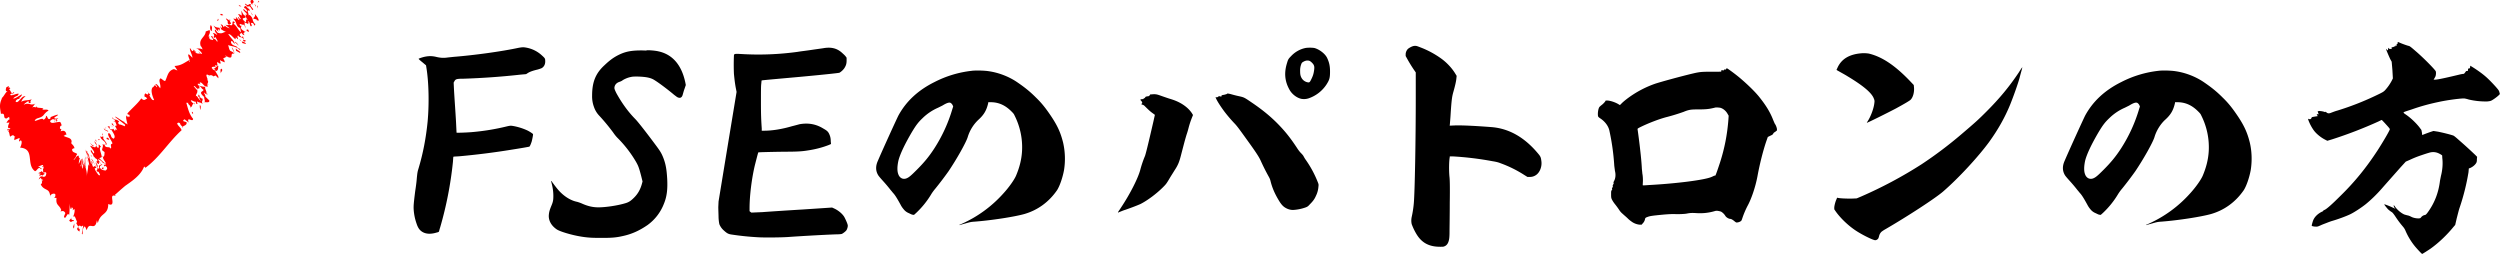 <svg width="223" height="23" fill="none" xmlns="http://www.w3.org/2000/svg"><path d="M46.904 4.242a2.78 2.78 0 011.421.69c.261.237.307.28.307.476.023.302-.094.538-.307.667a2.95 2.95 0 01-.379.13c-.356.086-.64.172-.853.302l-.166.106-.497.044a65.279 65.279 0 01-5.111.365c-.592 0-.686.043-.781.216l-.072.13.023.495c.046.883.14 2.112.19 3.042.023.495.045.907.045.927 0 .02.782 0 1.327-.044a20.244 20.244 0 003.173-.518c.284-.063.33-.063.474-.043.425.063.922.216 1.3.389.236.106.52.302.546.345.023.043-.072.495-.118.668-.094.28-.166.432-.212.452-.046.02-.804.15-1.634.279a66.394 66.394 0 01-4.614.581c-.285.02-.497.02-.52.043-.023.02-.023.216-.046.475a32.874 32.874 0 01-1.137 5.823c-.072.216-.095.366-.118.389a.387.387 0 01-.166.063c-.546.172-.994.15-1.327-.064-.235-.15-.379-.365-.497-.733a4.654 4.654 0 01-.261-1.382c0-.236 0-.366.14-1.488.047-.302.119-.797.141-1.123.046-.495.072-.647.141-.863.425-1.402.686-2.803.827-4.228.14-1.511.118-3.494-.118-4.876l-.023-.15-.33-.278c-.19-.15-.33-.28-.33-.303 0-.023.356-.15.592-.193.33-.063.614-.063.97.02.356.087.64.107.97.064.141-.02.402-.043.57-.063 1.868-.15 4.26-.475 5.868-.82.239-.035.356-.055.592-.012zm11.858.345c1.232.28 2.036 1.21 2.366 2.76l.046.237-.117.345c-.072.193-.118.388-.141.452-.072.345-.261.432-.546.259-.046-.043-.212-.15-.356-.28-.497-.408-1.232-.97-1.657-1.228-.307-.193-.709-.28-1.467-.303-.356 0-.45 0-.64.044-.236.043-.592.192-.758.322a1.128 1.128 0 01-.236.106c-.261.087-.425.26-.45.519 0 .086 0 .13.166.474.474.864 1.042 1.661 1.68 2.309.261.259 1.111 1.358 1.846 2.351.402.538.52.734.686 1.166.213.561.285 1.056.33 1.833.047.907-.022 1.555-.284 2.2a4.21 4.21 0 01-1.467 1.919c-.686.475-1.372.797-2.154.97-.64.15-1.065.193-2.27.173a8.227 8.227 0 01-1.612-.13c-.758-.13-1.702-.409-2.035-.604-.497-.323-.781-.798-.736-1.316.023-.259.072-.431.213-.777.167-.388.19-.538.19-.927a4.2 4.2 0 00-.141-1.056c-.023-.13-.072-.236-.046-.259.023-.02.072.087.14.173.19.259.497.668.736.883.45.432.97.711 1.421.798.072.02.284.086.425.15.52.235.97.345 1.49.345.615 0 1.68-.15 2.392-.366.307-.086.497-.216.758-.475.356-.345.592-.754.735-1.295l.046-.173-.118-.475c-.212-.82-.284-.95-.45-1.252a10.555 10.555 0 00-1.703-2.198 3.694 3.694 0 01-.356-.452c-.356-.475-.735-.95-1.255-1.511a2.11 2.11 0 01-.45-.754 2.718 2.718 0 01-.167-1.014c0-1.208.307-1.983 1.11-2.717.52-.495.877-.733 1.328-.95.591-.279 1.11-.365 1.964-.365.235 0 .424.02.45 0 .052-.04.761.003 1.094.09zm16.353.13c.118.107.261.236.307.302l.095.13v.259c0 .302-.072.475-.212.69a1.47 1.47 0 01-.425.39c-.046.02-.948.129-3.503.365-1.893.172-3.409.302-3.432.322-.023.02-.023.15-.046.345-.023.216-.023.755-.023 1.618 0 1.166.023 1.574.072 2.329v.192h.213c.709 0 1.562-.13 2.51-.408.189-.044.568-.15.662-.173.759-.13 1.445-.02 2.108.389.307.172.402.258.497.431.118.236.166.432.166.711l.023.236-.19.086a8.582 8.582 0 01-1.656.452c-.64.107-.922.15-2.343.15-1.278.02-2.271.043-2.297.063-.023.02-.213.777-.307 1.143-.285 1.186-.474 2.74-.474 3.84v.258l.072.064.094.063.994-.043c.546-.043 2.177-.15 3.598-.236l2.604-.173.14.064c.403.172.782.495.948.777.095.172.285.581.308.734.023.106-.046.345-.118.451-.072.107-.307.28-.402.323-.046.02-.236.043-.52.043-1.206.043-3.408.173-4.26.236-.593.043-2.154.063-2.769.02a24.696 24.696 0 01-2.271-.236c-.308-.043-.425-.106-.71-.365a1.473 1.473 0 01-.401-.562 3.598 3.598 0 01-.072-.604c0-.236-.023-.668-.023-.927l.023-.495.804-4.896.804-4.875-.046-.236c-.095-.475-.14-.864-.19-1.382a18.938 18.938 0 010-1.617c0-.173.095-.173.592-.15a25.63 25.63 0 005.11-.193c.236-.043.805-.106 1.233-.173.425-.063.921-.129 1.042-.15.7-.123 1.223.007 1.671.418zm13.102 1.638c.882.13 1.763.475 2.475.95.666.451 1.163.84 1.72 1.401.56.538.925 1.036 1.335 1.64.58.864.862 1.489 1.077 2.352a6.45 6.45 0 01.086 2.481c-.129.691-.387 1.425-.623 1.79-.732 1.057-1.72 1.768-2.883 2.113-.904.26-3.012.581-4.476.69-.322.021-.408.044-.862.174-.258.063-.473.15-.493.129-.02-.02.129-.063.258-.13a10.952 10.952 0 003.615-2.63c.58-.625 1.034-1.295 1.183-1.64.301-.712.494-1.425.537-2.2a6.277 6.277 0 00-.666-3.171c-.063-.15-.13-.216-.279-.366-.517-.518-1.077-.797-1.763-.82h-.307v.063c-.15.668-.388 1.057-.861 1.488a3.52 3.52 0 00-.968 1.554c-.15.495-.99 1.983-1.72 3.063a30.82 30.82 0 01-1.163 1.531c-.15.173-.301.389-.365.495a7.788 7.788 0 01-1.355 1.684l-.192.172-.15-.02c-.086-.02-.235-.106-.344-.15a1.119 1.119 0 01-.365-.258c-.13-.15-.235-.28-.344-.495-.216-.389-.408-.734-.603-.97-.087-.087-.193-.236-.259-.303a13.65 13.65 0 00-.689-.82c-.388-.432-.43-.495-.494-.625-.172-.345-.172-.733.02-1.165.431-1.013 1.743-3.883 1.85-4.076.689-1.252 1.742-2.242 3.227-2.976a9.56 9.56 0 013.293-.993c.365-.049 1.18-.026 1.548.038zm-4.155 3.062l-.388.193a4.577 4.577 0 00-1.378.927c-.387.365-.58.624-.947 1.229-.646 1.1-1.054 1.963-1.206 2.544a3.983 3.983 0 00-.087.561c-.02.366.02.562.107.754.15.303.45.41.752.26.192-.087.388-.26.861-.735.647-.647 1.097-1.185 1.571-1.92a13.551 13.551 0 001.614-3.537l.063-.192-.043-.107a.506.506 0 00-.13-.173c-.12-.126-.335-.083-.789.196zm19.474-.883c.172.063.494.173.752.259.517.15.795.28 1.097.452.388.236.689.495.925.84l.106.173-.086.216a7.831 7.831 0 00-.302.906 7.39 7.39 0 01-.192.648c-.193.648-.279 1.013-.451 1.66-.192.778-.302 1.037-.646 1.555-.086.15-.302.475-.451.734-.258.432-.301.475-.56.734-.58.581-1.398 1.186-2.001 1.488-.236.106-.732.302-1.355.518-.216.063-.451.173-.517.193-.064.02-.107.063-.13.043-.022-.02.13-.216.279-.452.775-1.166 1.484-2.544 1.7-3.321.106-.409.258-.864.431-1.272.063-.193.192-.648.752-3.086l.129-.581-.063-.043c-.02-.02-.149-.107-.259-.193-.192-.15-.43-.389-.603-.562a.43.43 0 00-.192-.106c-.106-.02-.106-.063-.043-.106.063-.044.02-.15-.063-.237-.043-.043-.086-.086-.063-.106 0-.02.086-.043.149-.043s.129 0 .106-.02c0-.02.043-.043.086-.064.043-.02.087-.063.087-.086 0-.043.129-.086.258-.086.063 0 .172-.107.172-.15 0-.02.043-.02.106-.02.388-.035.474-.015.842.115zm5.958-.193c.02 0 .172.02.322.063.149.044.473.13.689.173.473.107.473.107 1.14.561.924.625 1.679 1.23 2.409 1.983.646.668 1.097 1.252 1.636 2.07.15.236.279.388.388.495.086.086.172.193.192.236.021.043.107.193.15.259a9.474 9.474 0 011.12 2.05c.086.215.086.235.063.43a2.16 2.16 0 01-.216.798c-.129.302-.278.495-.537.754-.172.193-.215.216-.364.28a3.984 3.984 0 01-1.163.236 1.31 1.31 0 01-.58-.15c-.259-.13-.431-.302-.666-.691-.365-.604-.603-1.143-.753-1.767-.043-.173-.106-.28-.215-.475a19.377 19.377 0 01-.666-1.338c-.129-.28-.365-.668-1.163-1.768-.775-1.079-.948-1.315-1.183-1.554a12.951 12.951 0 01-.882-1.036c-.321-.432-.646-.927-.752-1.186l-.043-.086h.106c.063 0 .107-.02.15-.063.043-.044.086-.044.235 0 .02 0 .043 0 .043-.02-.02-.064.02-.107.172-.13.043 0 .193-.043.259-.063.066-.018.089-.06.109-.06zm7.767-4.055c.451.13.948.518 1.12.883.192.41.258.734.258 1.21 0 .56-.043.733-.321 1.165a3.105 3.105 0 01-1.594 1.229 1.316 1.316 0 01-.646.043c-.408-.086-.818-.409-1.034-.777-.45-.777-.517-1.554-.235-2.438.086-.302.129-.365.365-.604a2.433 2.433 0 011.249-.711c.195-.043.646-.043.838 0zm-1.011 1.229c-.106.063-.129.086-.172.193a1.534 1.534 0 00-.106.624c0 .26.02.409.106.582a.795.795 0 00.58.431c.129.02.172.02.322-.302.129-.259.192-.452.235-.754.043-.302.02-.389-.043-.518a1.131 1.131 0 00-.322-.322c-.169-.084-.384-.064-.6.066zm9.985-1.425c.106 0 .172.02.451.13a8.102 8.102 0 011.915 1.036c.494.365.947.863 1.226 1.338l.106.173-.02.192c-.02.26-.106.648-.258 1.186-.13.452-.173.691-.259 2.026-.02.389-.063.778-.063.864l-.02.173.474-.02c.689-.02 1.872.043 3.27.15 1.551.129 2.926.906 4.132 2.35.236.28.259.346.302.691.063.475-.13.993-.474 1.23a.922.922 0 01-.58.172h-.193l-.278-.173a10.484 10.484 0 00-2.088-1.036c-.215-.086-.364-.13-.752-.193a28.107 28.107 0 00-3.572-.431h-.235v.063c-.064.302-.087 1.209-.021 1.81.021.193.044.798.021 2.265 0 1.1-.021 2.266-.021 2.568 0 .431-.02.581-.043.71-.063.323-.192.519-.407.605-.086.043-.15.043-.388.043-.948 0-1.594-.322-2.065-1.056a5.081 5.081 0 01-.473-.97 1.524 1.524 0 010-.625 9.38 9.38 0 00.192-1.252c.086-.993.172-5.5.172-9.469V6.461l-.192-.279a13.18 13.18 0 01-.58-.95l-.129-.236v-.172a.73.73 0 01.192-.452c.063-.063.279-.193.408-.236a.665.665 0 01.25-.046zm27.818 2.006c.192.107.881.625 1.206.907.732.624 1.355 1.252 1.677 1.66.603.755.968 1.359 1.226 2.027.063.15.129.302.149.345.086.107.173.322.193.475v.13l-.087.063a.6.6 0 01-.149.106c-.043.02-.086.087-.106.13-.043.063-.063.086-.258.172l-.216.107-.129.366c-.302.883-.603 2.092-.795 3.148-.173.927-.537 2.006-.882 2.63a7.865 7.865 0 00-.451 1.057c-.086.26-.086.26-.172.322a.716.716 0 01-.345.107c-.043 0-.086-.02-.192-.107-.149-.129-.301-.215-.365-.215-.149 0-.364-.13-.45-.26a1.125 1.125 0 00-.388-.388 1.574 1.574 0 00-.259-.063.594.594 0 00-.321.02 4.636 4.636 0 01-1.637.173c-.364-.02-.517-.02-.838.043-.193.043-.796.063-1.12.043-.149 0-.365 0-.905.043-1.119.107-1.249.13-1.484.216-.172.063-.192.086-.215.173a.745.745 0 01-.216.408l-.086.107h-.192a1.486 1.486 0 01-.623-.216c-.064-.043-.259-.173-.408-.322-.149-.15-.365-.323-.451-.41a1.535 1.535 0 01-.345-.388 7.784 7.784 0 00-.364-.495 2.526 2.526 0 01-.259-.388c-.063-.13-.086-.173-.086-.452 0-.302 0-.302.043-.389.063-.086.063-.086.043-.15-.02-.043 0-.063.02-.086.044-.043.064-.15.044-.172-.021-.02 0-.044.02-.087.063-.106.086-.192.043-.192-.02 0 0-.044.043-.13.149-.26.172-.605.086-.927 0-.043-.043-.302-.063-.518a20.396 20.396 0 00-.431-3.062c-.086-.409-.388-.82-.818-1.1-.13-.086-.173-.13-.193-.193-.043-.192 0-.624.107-.797.02-.043.106-.106.149-.15a1.85 1.85 0 00.365-.345l.063-.106h.149c.322.02.775.192 1.011.345l.106.063.172-.172c.173-.173.58-.495.948-.734a9.2 9.2 0 012.001-.993c.517-.173 2.323-.668 3.42-.927.646-.15.818-.15 1.786-.15.474 0 .709 0 .709-.02s.02-.063.02-.086c0-.063 0-.063.107-.02.063.02.086.02.106-.02.043-.064.129-.087.149-.044 0 .02.02.02.063-.063.032-.049.055-.069.075-.049zm-1.031 3.494c-.02 0-.149.043-.278.064-.365.086-.71.106-1.27.106-.623 0-.818.02-1.292.216a17.63 17.63 0 01-1.464.452c-.689.172-1.7.561-2.432.926-.216.107-.216.13-.216.173.021.107.193 1.402.236 1.854.063.518.129 1.229.149 1.68.02.194.043.39.043.432.043.173.064.582.043.798 0 .106-.02.215 0 .236.021.02.236 0 .517-.02 2.432-.13 5.034-.452 5.637-.735.106-.043.215-.106.235-.106.043 0 .086 0 .086-.02.043-.043.279-.754.408-1.143.408-1.272.646-2.48.752-3.86l.021-.322-.087-.15c-.149-.279-.407-.494-.666-.56-.12-.02-.359-.04-.422-.02zm27.367-3.581c.02 0-.149.561-.235.907-.15.56-.56 1.704-.839 2.394-.474 1.166-1.097 2.265-1.892 3.365-.968 1.315-2.691 3.192-4.109 4.42-.709.605-3.121 2.18-5.12 3.342a2.823 2.823 0 00-.364.236.763.763 0 00-.216.389c-.02.063-.043.15-.063.193a.355.355 0 01-.279.172c-.192 0-1.206-.495-1.806-.906-.666-.452-1.355-1.123-1.763-1.724l-.086-.13v-.173c.02-.215.106-.517.193-.71l.063-.15.086.02c.192.043.689.063 1.163.063l.494-.02.407-.172a38.38 38.38 0 005.379-2.87 36.428 36.428 0 003.549-2.674c1.269-1.08 1.507-1.295 2.259-2.049 1.14-1.143 2.022-2.199 2.883-3.494.144-.233.273-.429.296-.429zM166.704 4.78c1.163.28 2.303 1.036 3.615 2.395l.388.408.02.193c.043.452-.086.907-.302 1.123-.086.086-.517.345-1.312.777-.732.388-2.561 1.295-2.581 1.272-.02-.02.02-.063.063-.13.301-.474.56-1.185.603-1.68a.53.53 0 00-.043-.323c-.173-.518-.948-1.165-2.346-2.006-.236-.15-.56-.322-.709-.409-.15-.086-.279-.15-.279-.172 0-.02.043-.087.086-.193.345-.754 1.011-1.166 2.022-1.272a2.87 2.87 0 01.775.017zm27.367 1.575c.882.13 1.763.475 2.475.95.666.451 1.163.84 1.72 1.401.56.538.925 1.036 1.335 1.64.581.864.862 1.489 1.077 2.352.193.797.216 1.681.086 2.481-.129.691-.387 1.425-.623 1.79-.732 1.057-1.72 1.768-2.883 2.113-.904.26-3.012.581-4.476.69-.322.021-.408.044-.861.174-.259.063-.474.15-.494.129-.02-.02.129-.063.258-.13a10.96 10.96 0 003.615-2.63c.58-.625 1.034-1.295 1.183-1.64.302-.712.494-1.425.537-2.2a6.276 6.276 0 00-.666-3.171c-.063-.15-.129-.216-.279-.366-.516-.518-1.076-.797-1.763-.82h-.301v.063c-.149.668-.388 1.057-.862 1.488-.43.389-.795.97-.967 1.554-.15.495-.991 1.983-1.72 3.063a31.445 31.445 0 01-1.163 1.531 4.15 4.15 0 00-.365.495 7.76 7.76 0 01-1.355 1.684l-.192.172-.15-.02c-.086-.02-.235-.106-.344-.15a1.111 1.111 0 01-.365-.258 2.275 2.275 0 01-.345-.495c-.215-.389-.407-.734-.603-.97-.086-.087-.192-.236-.258-.303a13.935 13.935 0 00-.689-.82c-.388-.432-.431-.495-.494-.625-.172-.345-.172-.733.02-1.165.431-1.013 1.743-3.883 1.849-4.076.689-1.252 1.743-2.242 3.228-2.976a9.552 9.552 0 013.293-.993c.359-.049 1.178-.026 1.542.038zm-4.152 3.062l-.387.193a4.583 4.583 0 00-1.379.927c-.387.365-.58.624-.947 1.229-.646 1.1-1.054 1.963-1.206 2.544a3.992 3.992 0 00-.086.561c-.021.366.02.562.106.754.149.303.451.41.752.26.192-.087.388-.26.862-.735.646-.647 1.096-1.185 1.57-1.92a13.568 13.568 0 001.614-3.537l.063-.192-.043-.107a.516.516 0 00-.129-.173c-.124-.126-.339-.083-.79.196zm23.968-5.67c.02 0 .086.02.172.063.192.087.603.236.775.28.107.02.15.043.646.474.71.605 1.72 1.641 1.786 1.79.044.107.021.346-.02.453-.02.043-.063.13-.106.192l-.063.107h.149c.216 0 1.183-.216 2.151-.452.172-.043.322-.063.365-.063.043 0 .063-.02.149-.13.086-.13.106-.13.149-.13.086.02.106-.02.106-.129 0-.086.021-.086.064-.086.086 0 .129-.064.129-.173v-.086l.106.063c.388.236.925.604 1.269.907.279.236.796.777 1.011 1.036.129.15.192.236.215.345.02.064.043.15.043.173 0 .063-.45.432-.732.581-.086.043-.149.064-.387.087a6.624 6.624 0 01-1.657-.173 2.499 2.499 0 00-.345-.086c-.149-.044-1.421.106-2.323.302-.818.173-1.55.365-2.409.668-.666.215-.732.236-.732.279 0 .02.063.086.129.13.431.278.925.733 1.269 1.165l.193.259.043.216c.02.13.02.193.02.216 0 .023.063 0 .172-.043.106-.044.345-.13.517-.193l.322-.107.407.063c.431.087 1.034.237 1.292.323.107.02.193.086.603.452a40.721 40.721 0 011.422 1.295l.172.173-.02.193c0 .15 0 .215-.043.322-.086.172-.279.345-.494.452a.548.548 0 01-.172.063c-.02.02-.02.173-.043.366a19.921 19.921 0 01-.776 3.105c-.086.236-.192.69-.278 1.013l-.129.561-.15.173c-.56.69-1.292 1.402-2.044 1.94-.279.193-.732.475-.752.475-.043 0-.537-.538-.69-.734a5.824 5.824 0 01-.818-1.382 1.347 1.347 0 00-.192-.302 8.436 8.436 0 01-.71-.95c-.192-.279-.258-.345-.344-.388a2.526 2.526 0 01-.302-.236c-.149-.173-.344-.409-.321-.432.02-.02.517.173.775.302.106.044.193.087.215.087.023 0-.02-.02-.063-.064-.063-.063-.106-.215-.086-.236.02-.02.063.044.106.107.193.28.537.581.839.71.063.02.215.064.321.087.107.02.236.087.322.13.172.086.408.13.603.13.172 0 .192-.021.258-.107a.537.537 0 01.322-.193c.086-.02.106-.043.215-.173.646-.863 1.011-1.81 1.14-2.89l.086-.431c.13-.495.173-1.036.13-1.488-.02-.173-.02-.303-.02-.323-.02-.043-.279-.193-.408-.236a1.116 1.116 0 00-.537-.063c-.086 0-.431.106-.882.26-.516.172-.795.301-1.076.43l-.345.15-.474.518c-.321.366-1.206 1.359-1.677 1.897-.473.538-.947.993-1.421 1.382-.408.322-1.034.734-1.398.906-.365.173-1.054.432-1.657.605a7.937 7.937 0 00-.408.15c-.106.043-.278.106-.388.15-.106.042-.278.129-.301.129a.533.533 0 01-.279.063c-.192 0-.387-.043-.387-.086 0-.064.086-.366.129-.475.129-.323.431-.605.795-.777.064-.02.107-.064.107-.087 0-.023.063-.043.149-.086.172-.086.623-.475 1.312-1.166 1.356-1.315 2.389-2.61 3.377-4.118.474-.734 1.097-1.79 1.097-1.897 0-.043-.086-.15-.345-.432-.192-.216-.344-.365-.364-.388-.02-.02-.15.063-.345.15a38.297 38.297 0 01-4.089 1.574l-.431.13-.172-.087c-.387-.193-.795-.518-1.034-.84a3.934 3.934 0 01-.473-.884c-.043-.13-.043-.173-.02-.15.149.064.235.043.278-.063.02-.043.043-.087.063-.087.063-.02.474-.086.494-.086.02 0-.02-.043-.043-.086l-.043-.087h.086c.043 0 .086.02.086 0s-.02-.063-.043-.13l-.043-.129.086-.02c.107-.02.365.02.494.064.106.043.129.02.129 0s.021-.02.043.02c.107.13.259.15.451.063.063-.02.322-.13.56-.193a24.877 24.877 0 003.337-1.295c.775-.366.795-.389.967-.581a4.04 4.04 0 00.537-.777l.107-.216-.043-.754-.064-.734-.129-.236a14.68 14.68 0 01-.344-.798l-.043-.13.086.087c.106.087.106.087.106-.063v-.107l.063.064c.043.043.106.043.172.043h.087V4.28c0-.087 0-.087.063-.064.043 0 .086-.02.129-.043.043-.02.086-.043.106-.043.043 0 .063-.02.063-.063v-.044l.086.087v-.087c0-.086 0-.106.044-.106.043 0 .043-.02.043-.086.017-.04-.003-.084.017-.084z" fill="#000"/><path d="M23.134.18c-.18-.24-.082-.052-.102.018l.102-.018z" fill="red"/><path d="M23.032.196l-.073.012c.047.023.068.012.073-.012zm-.515.254c-.086-.251.25-.139.04-.441-.24-.055-.307.147-.04.44zm.294.024l-.13-.145.148.287-.018-.142zm.184.065L22.932.5l.032.261.031-.223zm-.868.118l.046-.127c.273.098.21.302.393.369.104-.116-.367-.42-.172-.501-.192-.161-.21.227-.477-.066-.2.034.164.166.21.325zm-3.536 6.901c-.018-.009-.027-.009-.042-.012.04.024.066.042.042.012zm-1.192 1.685a.288.288 0 00-.116.006c.035.02.07.04.101.049l.015-.055zm1.524-3.123a.718.718 0 00.127.008c-.052-.029-.098-.038-.127-.009zm-9.904 8.519a.842.842 0 00-.08-.09l-.01-.002.066.089.024.003zm7.266-3.309a.158.158 0 00-.035.097c.044-.035.05-.065.035-.098zm3.118-5.772c-.009.006-.018.015-.024.021.018.004.04.004.058 0l-.034-.02zm-1.158 3.56c-.042 0-.074.006-.089.02a.114.114 0 00.089-.02zm2.273-7.379c-.05 0-.054.041-.039.092.06.027.09.012.039-.092zm-.47.564c0-.004.003-.007.003-.007-.041-.029-.035-.02-.003.007zm-.345.316c0-.006 0-.01-.003-.012-.028-.022-.037-.026.003.012z" fill="red"/><path d="M20.479 1.827c-.155-.063-.531-.391-.184.04l.063.041c-.123-.052-.014.147-.037.199.043.031.078.057.112.077a.465.465 0 01.123-.049c.127.032-.034-.178-.077-.308zM18.52 7.484c.086.07.08-.006 0 0zm.136-.74a.231.231 0 00-.058.036c.027-.003.058-.003.058-.036zm1.721-1.634c-.01-.003-.015-.006-.024-.006.039.042.039.027.024.006z" fill="red"/><path d="M18.555 6.818a.193.193 0 01.046-.04c-.03-.003-.055.004-.046.04zm1.12-1.392c-.007 0-.017-.003-.02-.003a.054.054 0 00.02.003zM5.01 10.67c.067.008-.028.12-.03.181.344-.15-.127-.167.217-.256-.028-.035-.089-.032-.149-.023l-.224.265c.155-.014.049-.118.187-.167zm3.288 3.687l.026.017c-.094-.13-.117-.173-.19-.222.107.234.348.501.437.792-.003-.035.02-.043.055-.032-.14-.158-.239-.38-.328-.555zm.327.558l.012.015c.02.026.04.046.058.063.009-.008.026-.005.046.006a.341.341 0 00-.116-.084zM5.89 11.997l.008.065c.036-.065.024-.077-.008-.065zm7.316-3.757a.844.844 0 00-.035-.123c-.011.038.006.082.035.122zM9.1 13.998a.177.177 0 00.079-.003c.006-.012.006-.024.012-.038l-.092.041zm-2.013 6.659c.077-.521-.04.003-.106-.44l-.11.195c.072.187.156.187.216.245zM5.064 10.552c-.009.009-.018.015-.03.024.003 0 .006 0 .012-.003l.018-.021zm-.57 7.043a1.049 1.049 0 00-.012-.101.176.176 0 00.012.1zm4.466-2.79l.176-.154c-.043 0-.081-.009-.119-.015.113.163-.197-.029-.058.169z" fill="red"/><path d="M8.64 19.65l.086.253c.135-.512.34-.65.543-.826.198-.17.393-.374.385-.88.399.18.402-.096.367-.346-.028-.26-.092-.495.307-.377l-.08-.09c.172-.152.345-.304.517-.46l.27-.233.132-.112.083-.058c.221-.155.442-.31.65-.477.413-.332.774-.706.958-1.195l.12.115c1.276-.947 2.063-2.297 3.214-3.341-.015-.21-.339-.398-.39-.616.048-.03.117-.133.266.005.012.153.181.234.216.314.103-.14.428-.144.353-.429l-.281-.086c-.04-.12.08-.138.126-.17.083.11.347.248.362.328-.253-.688.379.006.379-.374-.37-.423-.468-.99-.606-1.43l.186.011c-.111.115.3.276.147.403.23-.009.158-.285.33-.337-.123-.074-.253-.204-.255-.293.12-.018.333.17.427.11l.055.198c.204.092.043-.144.066-.216.187.144.327.055.5.253-.132-.325.034-.242-.006-.495-.293-.049-.195-.242-.35-.363l-.06.199c.292-.083-.03.09.275.348-.218-.037-.365-.572-.46-.38.02-.32.187-.236.115-.644-.048.16-.169-.199-.313-.222.121-.15.135.06.362.193.063-.084.256.043.107-.23.203-.044.2.224.379.273.157.233-.572.112.1.682-.055.072.118.38.017.46.161-.002.48.078.428-.16l-.356-.343c.063-.083-.167-.33-.083-.357.077.127.278.216.307.127-.069-.032-.078.006-.135-.06.08-.139-.152-.386-.092-.585-.198.023-.327-.055-.583-.098-.227-.265.032-.11.06-.198.026.04.02.06.09.089l-.06-.179c.238-.037.35.36.58.36.286.121-.018-.219.16-.17-.026-.017-.055-.034-.075-.049a.105.105 0 01.046-.014c-.005-.006-.011-.009-.017-.014.032-.11.127-.17-.043-.369.092.072.034-.089 0-.167-.037-.112-.167-.42.192-.195 0 .002-.002.002-.002.005.123-.057.284-.04.367.075l.215-.078.23.248c.06-.199-.095-.32-.264-.65.235.04.279-.242.247-.392.02-.003.037-.017.049-.057l-.15-.035c.11-.095-.031-.204.032-.276-.037-.006-.052-.018.023-.02a.194.194 0 01.054-.024c.024.03.003.04-.022.044l.094.063c.34.161-.025-.27.15-.273 0 .017.005.049-.006.054.115.012.531.265.336.046.037.015.011-.043-.023-.112l.072-.003c-.026.006-.05.003-.072.003-.049-.09-.115-.193-.06-.147l.166-.089c.058.009.06-.055.049-.112l.123.075c.03-.064.09-.006.112.026.509.166.058-.426.529-.314-.138-.193-.285-.193-.382-.274-.106-.15-.127-.362-.172-.5.31.14.743.095 1.048.451.163-.12-.253-.15-.302-.333l.029-.003c-.086.014-.238-.055-.396-.15-.193-.161-.127-.34-.038-.33l.236.272c.034-.221-.382-.56-.566-.889.204-.011.382.274.637.47l.04-.173.196.184c.017-.121-.15-.311.023-.34.115.248.324.02.48.354.117.006-.245-.365.043-.15-.173-.236-.153-.046-.245-.08-.321-.26-.028-.26-.043-.4.161.14.141.216.32.236-.104-.127-.147-.262.04-.173-.196-.184.045-.126.1-.161-.086.014-.299-.046-.437-.239-.04-.112-.049-.184.06-.25l-.149-.023c-.215-.349.33.066.34-.13.074.156.048.184.154.357a3.164 3.164 0 01-.115-.532l.37.178c-.131-.147.11-.09-.088-.273.235.011.15.31.284.457.261-.02-.221-.42.204-.273l.14.216c.055-.032.035-.222.133-.141-.066-.06-.06-.015-.086.014-.365-.394-.08-.466-.5-.829l-.083.038c.011-.17-.201-.496.011-.435.184.066.238.296.31.429.11-.066-.376-.49-.235-.561-.118-.006-.253-.15-.325-.283-.083.038-.281.095-.092.23l.06.015c.101.104.107.176.144.239-.08.086-.22-.132-.313-.19-.195.08.394.391.262.51l-.095-.058c.046.161-.029.27.204.52-.313-.19-.032.246-.247.162-.586-.527.244-.184 0-.553-.181-.043-.239-.296-.342-.449l.049.447c-.095-.058-.44-.262-.267-.03l.029-.005c-.015.147.24.345.094.345-.063-.037-.135-.146-.166-.19-.115.018.077.179.089.274-.115.02-.204-.256-.322-.26.15.289-.17.076-.218.156.353.277.192.688.614.812l.07.371c-.219-.11-.35-.54-.67-.754l.132-.118c-.425-.36.012.521-.522.181-.084.052-.009.09-.333.032l.382.317c-.147-.009-.365-.173-.434-.233-.014.06-.057.089-.106.112-.043-.06-.08-.121-.078-.161-.25-.139-.186-.052-.097.066.066.112.014.144-.03.184l-.097-.164a.282.282 0 00.078.187.091.091 0 00-.015.08c.075.05.31.22.463.245-.29.023-.328.222-.753.078-.1-.104-.178-.282-.206-.276-.115.017-.003.264.16.406a.097.097 0 01-.02.051c-.103-.072-.212-.146-.258-.13-.04-.022-.08-.037-.112-.025.267.293 0 .288.106.437.058-.002.092-.043.118-.089.14.233.313.49.12.386-.088-.274-.399-.173-.335-.4-.466-.236.21.302-.026.293l-.213-.06c-.198-.207.006-.216-.089-.274l-.02.075c-.109-.198.173-.293.049-.633l-.339.127c-.031.532-.666.636-.445 1.32.003-.005.003-.01.003-.016.017.023.055.063.13.14l-.064-.037.112.199c-.25-.127-.388-.058-.629-.112.184.063.184.063.345.204.198.207.278.3.123.31-.15-.137-.097-.186-.273-.235.104.037.181.164.167.218-.14-.043-.236.018-.385-.12-.02-.06.049-.03.084-.023-.02-.06-.219-.038-.279-.216l-.037.126c-.173-.066-.164-.216-.264-.273-.032.239.24.633.22.858a6.195 6.195 0 00-.31-.303c-.192.006.161.553.08.691-.082-.11-.002-.115-.02-.193-.45.23-.723.507-1.343.539l.261.405-.307-.126c-.54.138-.566.607-.767 1.03-.074.121-.295-.161-.436-.204-.247.187.086.601-.035.886-.077-.126-.324-.452-.425-.374.084.11.227.265.112.268l-.077-.127c-.201-.092-.106.095-.273.144-.172.199-.103.61.124 1.123-.196.138-.35-.363-.454-.4.238-.003.017-.142-.075-.277.038.156.023.288-.25.092-.069.104-.117.133-.034.374-.04-.12.126-.037.198.11-.152-.006-.232.265-.525-.032-.333.478-.839.887-1.244 1.35.086.222.115 0 .187.144.1.302-.187-.012-.106.23l-.132-.193c-.147.11.028.536.063.809-.17-.199-.256-.043-.267-.253-.026.092-.942-.628-.816-.415l.853.668c.075.075-.054.118.006.158-.207-.092-.451-.195-.485-.158-.216-.17-.087-.222-.032-.27-.325-.32-.376-.026-.612-.386-.048.161.184.144.247.325l-.16.029.18.029c.023.175.25.44-.034.374l.221.417c-.273-.236-.123.037-.238.037l-.135-.192c-.063.083-.135.072-.276.029-.19-.26.12-.018-.08-.242l-.155.011c.149.138.215.302.361.325.204.337.394.596.19.772-.336-.15-.138-.308-.422-.507-.299.101.428.87.287.959-.244.054-.003.264-.13.434-.126-.21-.286-.066-.476-.192l-.123-.23c.011.097-.1.077-.213-.055.241.21.032.405.046.615l.218.17c-.011.144.009.377-.126.418-.057.19.146.328.27.633-.233-.115-.44-.32-.64-.544.135.06.129-.055.247-.055-.018-.328-.32-.849-.07-.924-.416-.527-.048.164-.292.084-.026-.03-.032-.043-.029-.055-.009.006-.017.011-.032.006-.002-.115.01-.282-.223-.53-.044.144.416.524.094.452.05.219-.399-.066-.485-.043.123.23.511.599.296.676l-.21-.32c-.08.081 0 .197.08.306.09.1.141.242.115.259.055.006.236.285.293.236.12.164.072.268-.043.236.023.057.078.1.158.201.236.127-.08-.282.23-.069-.08-.11-.167-.213-.241-.328.186.012.43.225.496.386.012-.037-.008-.095.058-.066.454.397-.256-.043.089.336l.026-.092c.31.24.115.38.02.444-.21-.046-.319-.026-.497-.25l.012-.194c-.19-.13-.026.225-.092.277a.38.38 0 00-.066-.06.284.284 0 01.048.063c-.02 0-.048-.02-.094-.07-.05.032-.03.265-.118.228l.13.233-.064-.141c.046-.035.192.034.258.245-.028.29-.29-.147-.413-.34-.164-.394.089-.09.069-.262-.224-.322-.11.058-.307-.104-.161-.446.089-.086-.087-.469-.08-.02.044.285-.06.242-.075-.207-.037-.273-.155-.515l-.075-.095c.035-.072-.235-.515-.26-.64-.081-.166.143.352.016.096.072.19.242.5.282.7a1.694 1.694 0 01-.08-.096c-.084-.21-.153-.495-.23-.662l.043.164c.043.139.077.193.135.386-.06-.132.143.558.16.812-.031.017-.06.011-.106-.153.032.513-.072.602-.115 1.166.03-.4-.054-.57-.094-.806.043-.124-.009-.645-.043-.982-.006.067.017.64.04.806-.055-.178-.012.415-.07.084-.025-.17-.005-.564-.02-.766-.025.003.006.694-.037.607.003-.08.006-.106.003-.21-.017-.095-.043.165-.06.452 0 .018-.003.035-.003.05.012-.804-.077-.006-.02-.732-.06.138-.026.4-.055.645-.054.285-.083-.04-.08-.161.017.005.052-.17.055-.046l.043-.498c.005-.386-.193 1.01-.204.518.083-.184.077-.32.152-.619-.026.104-.043-.07-.089.296a1.032 1.032 0 01-.006-.253c-.06.138-.115.222-.215.46-.032-.094.043-.394.098-.566-.087.092-.101.002-.107-.07-.008-.077-.005-.14-.123-.071l-.009.023c-.017-.124-.264.405-.33.305.293-.314.15-.27.293-.452.023-.058.017-.078-.009-.086-.023-.006-.115-.06-.175-.081-.135-.055-.261-.115-.238-.314.072-.054.163-.106.207-.072-.032-.25-.207-.33-.31-.495l.045-.026c.072-.457-.425-.414-.706-.598.057-.015.187-.11.244-.13-.026-.187-.14-.426-.514-.268.204-.411-.178-.017-.02-.466.049-.057.069-.026.092-.023.031-.181-.055-.221-.095-.348-.379-.04-.844.253-.916-.092.44-.377.233.06.595-.225-.118.018-.245.05-.193-.106.207-.104.118-.08.304-.187.075-.147-.634.172-.591.14-.089.07-.12.124-.069.162-.322.167-.215-.222-.422-.248.023.046.034.236-.215.363-.035-.236-.506.063-.776.098.084-.31.463-.199.756-.48.094-.119.298-.38.47-.42-.04-.188-.384-.061-.548-.125l.092-.069c-.17-.132-.698.009-.632-.273l-.043.155c-.075.017-.115-.086-.333.015.152-.115.198-.331.356-.386-.531.31-.589-.138-1.1.144.084-.141.302-.262.422-.334.043.135-.023.248.21.147-.075-.08-.006-.242.112-.317-.362.153-.643.043-.973.24.097-.182.126-.309.39-.484-.365-.139-.649.745-.887.446.126-.328.428-.13.359-.383l.066.003c.522-.648-.526.27-.629.1.327-.299.333-.092.491-.4-.201-.069-.758.285-.76.055l.163-.098c-.1-.066-.17-.3-.27-.365.063-.06.066-.038.097-.038-.002-.27-.232.075-.103-.253l-.23.11c-.063.163-.126.431.141.356-.264.075-.327.49-.655.685l.132-.077c-.321.633-.152.972-.111 1.413.496-.107.106.42.505.414.425-.296.109-.029.324.07-.12-.047-.313.238-.324.336a.456.456 0 01.267-.034c-.11.143-.264.615.069.471-.049.205-.147.081-.25.127-.172.207.227-.049.118.095 0 0-.046.035-.075.04.14.142.11.317.19.519.404-.309.275.037.473-.01-.146.082-.074.211-.112.318l.362-.153c.319-.118-.08.262.144.262l.049-.084c.183-.017.117.389-.032.64 1.37.111.497 1.496 1.335 2.106.161-.046.17-.199.376-.302.11.043.11.075.173.141.054-.15-.07-.032.048-.115l-.2-.02c.025-.03.045-.026.094-.084-.066-.008-.18.012-.198-.052.158-.014.465-.233.428-.049-.046.026-.069.024-.112.02.04.096.18-.014.152.107-.009.124.069.032-.052.144l.023.348c.437-.172.216.233.213.294-.282.187-.198-.08-.5.075l-.126.236.212-.164.035.158-.046.026c.092-.052.184-.107.135-.017-.026.028-.072.086-.095.083l.181-.011c-.123.069-.135.089-.126.14.011.055.026.124-.104.216.138.297.345.38.509.467.166.089.292.181.333.581.037-.193.404-.308.462-.14.011.14-.012.226-.115.293l.218.008c-.086.691.244.587.422 1.077l-.069.138c.167-.06.31-.095.434.138l-.12.3c.12.463.324-.545.45-.101.08-.383.017-.708.092-1.077-.057.42.115.705.13.374.189.038.108.147.106.26a1.89 1.89 0 00.135-.13c.106.155-.04.581-.127.754.181-.297.253.158.382.4l-.072.127.173.299c.089-.124.178-.112.267.003.06-.06.12-.086.18-.08l-.126.719c.115.181.066-.274.098-.409.184-.483.218-.124.336.084.143-.46.301-.389.476-.369.173.032.36.006.431-.512zM20.198 5.02l-.06-.026c-.015-.083-.044-.147.06.026zm-.991.892c-.006-.224.098-.057.186.009-.186.04-.155.193-.344.204.075.038.155.11.21.15-.052.026-.155.009-.316-.118-.247-.325.48-.135.264-.245zm.6-3.54c.017.026.034.052.052.075l-.052-.075zm-.281.823a.353.353 0 00-.158-.075c.086.064.16.113.158.075zm-1.439.812c-.146-.09-.166.009-.18.078.034-.009.105-.009.18-.078zm-6.662 7.391c-.014-.08-.074-.259-.22-.285.077.127-.156.012-.018.187l-.02-.008c.132.06.244.112.258.106zm-2.248 4.404c-.083-.153-.16-.331-.247-.423l.017.003a.356.356 0 01-.086-.113c-.04-.003-.086-.014-.077.046.281.487.261.633.393.487z" fill="red"/><path d="M8.684 13.093c-.006.021-.02.027-.02.043a.092.092 0 00.02-.043zm.106 2.217c.016.032.071.052.14.066-.043-.049-.089-.078-.14-.066zm14.1-13.58l.01.072.18.043c-.025-.236-.19-.4-.358-.613.088.274-.06.25-.13.43l.299.068zM21.536.566c-.064-.038-.224-.134-.253-.128l.105.13.148-.002zm-1.826.8l.206-.008c-.073-.134-.378-.184-.206.008zm2.508 1.462l-.078-.18c-.154-.05-.203.032-.07.18-.014-.142.096.058.148 0zM19.415 1.63c.205.255-.206.008-.003.24-.04-.09.234-.011.003-.24zm2.305 2.024c.255.177.11-.067.229-.084-.055.055-.366-.088-.23.084zm-2.177-.824c-.164-.164-.109-.199-.023-.21.037.066.104.15.11.198-.052-.207-.02-.19-.035-.33-.181-.044-.353-.015-.551-.222.109.198.287.48.5.564zm2.05 1.01c.117.005.304.118.356.037-.13-.098-.319-.236-.365-.13l-.17-.213c-.212-.06.285.216.179.306zm-2.794-1.125l.123.051c-.083-.227.092-.253-.117-.532-.078.106-.084.325-.006.48zm2.171 1.062l.264.268c.112-.043-.098-.08-.135-.17.06.015.118.003.08-.06-.045.126-.227-.202-.21-.038zm.06.541l.023.21.373.201c.006-.213-.166-.164-.396-.411zm-.301-.047l-.063-.037.264.532c-.084-.25-.055-.233-.201-.495zm-3.499.171c.101.128.334.177.165.093-.081-.113-.348-.137-.165-.093zm2.534 1.698c-.13-.04-.095.259-.072.397.011-.13.238-.259.072-.397z" fill="red"/><path d="M19.701 6.59a.576.576 0 01-.009-.056c-.003.02 0 .039.01.057zm-1.835 3.176c-.003.011 0 .026.015.05-.006-.018-.012-.033-.015-.05zm-.012-.126c.078-.006.086-.156-.029-.29-.002.123-.02.215.038.416.014-.043.138.006-.009-.126zm-.619.542c-.047-.102.032-.11-.093-.206-.07-.03-.009.153.093.206zm-7.199.819c-.116 0-.101.078.087.226.058-.07-.078-.13-.087-.226zm.054.332l-.092-.072-.169-.085.261.157zm-.621.166a.23.23 0 01-.053-.098c0 .044.005.089.053.098zm.027-.092l-.09-.092c.01.02.01.045.01.068.003-.018.026-.018.08.024zm-.172.178l.333.17c-.055-.199-.218-.035-.422-.374l.089.204zm-.176.332c-.152-.006.16.483-.187.233-.028.357.558.434.457.78.368-.072-.488-.67-.132-.705-.281-.084-.092-.205-.138-.308zm.553.452c-.144-.157-.246-.079-.168.05.044-.013.305.147.168-.05zm-.786.08l-.18-.05.087.111.093-.061zm-.285.181l-.122-.233c.052.087-.05.168.121.232zm-.532.118c-.116 0 .252.444.275.238l-.044.012c-.055-.067-.263-.14-.231-.25zm.082 1.222c.023-.006-.01-.079-.094-.166.015.04.03.085.041.128l.052.038zm.897 1.055c.26.232.066-.113.205-.093-.116.029-.139-.017-.205.093zm-1.237-1.41c-.081-.122-.017-.055.003-.043-.13-.154-.104-.105-.003.043zm.028.137c-.083-.115-.104-.173-.158-.253-.095-.13-.083-.11 0 .083.069.141.273.507.344.685 0-.178-.338-.75-.054-.336a6.55 6.55 0 00-.325-.533c-.063-.075.23.369.193.354zm.772.849c-.054-.04-.109-.08-.16-.12.126.152.117.21.132.29.267.354.028-.132.028-.17zm-.844-.383l-.017.171.023.012-.006-.183zm-.069-.131l-.037-.147c.014.098.026.202.035.306l.002-.159zm-.075-.137l.009.02-.012-.152.003.131zm-.077-.045l.032.238c0-.073.055.177.009-.145.011.116-.015.098-.04-.093zm-.999 6.496c.063-.118.054-.3.051-.478l-.12.352c.023.002.066.008.069.126zm-.159-1.011a3.63 3.63 0 01-.244.268c.178.305.267-.032.43.083-.043-.233-.189-.003-.252-.239l.066-.112zm-2.658-3.715c.186-.136.143-.141.324-.156-.201-.02-.238-.146-.368-.253-.094.112-.367.179-.28.187l.22.055-.14.078c-.055.216.255-.095.244.089zM1.051 8.44a.801.801 0 00.229-.223c-.165-.003-.197.227-.229.224z" fill="red"/></svg>